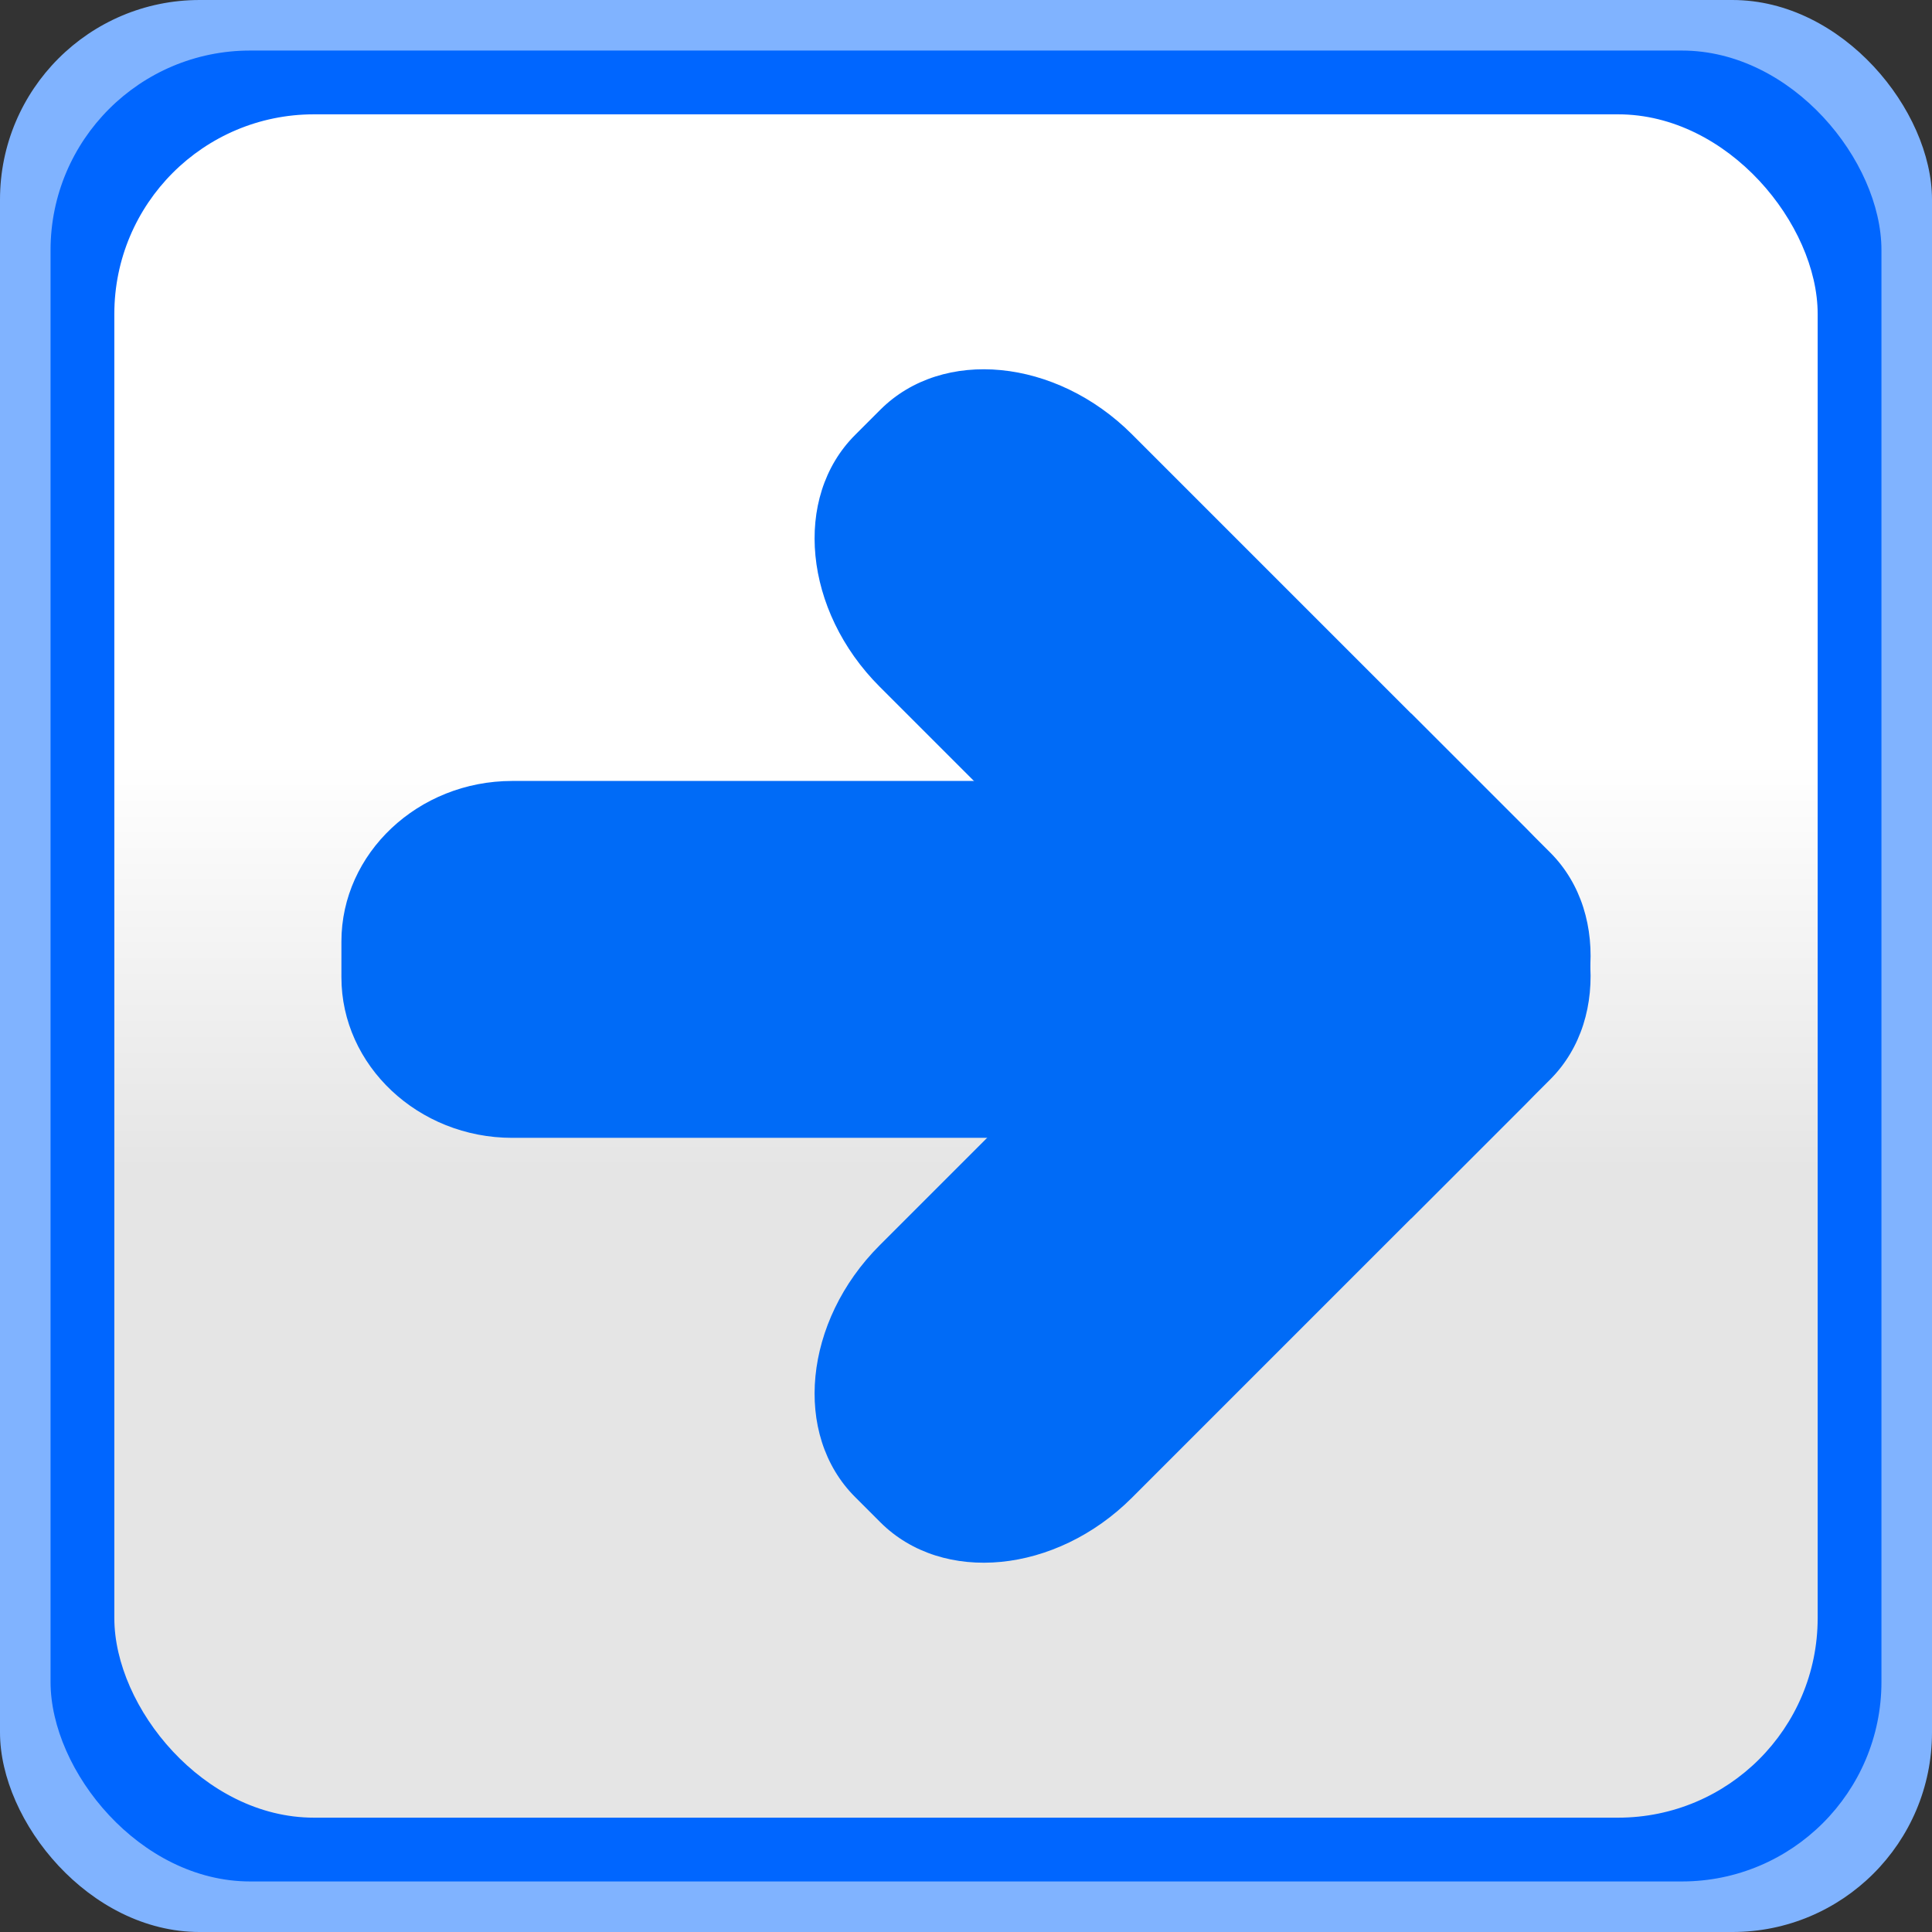 <?xml version="1.0" encoding="UTF-8" standalone="no"?>
<!-- Creator: CorelDRAW -->

<svg
   xmlns:dc="http://purl.org/dc/elements/1.1/"
   xmlns:cc="http://creativecommons.org/ns#"
   xmlns:rdf="http://www.w3.org/1999/02/22-rdf-syntax-ns#"
   xmlns:svg="http://www.w3.org/2000/svg"
   xmlns="http://www.w3.org/2000/svg"
   xmlns:xlink="http://www.w3.org/1999/xlink"
   xmlns:sodipodi="http://sodipodi.sourceforge.net/DTD/sodipodi-0.dtd"
   xmlns:inkscape="http://www.inkscape.org/namespaces/inkscape"
   xml:space="preserve"
   width="24.938mm"
   height="24.938mm"
   style="shape-rendering:geometricPrecision; text-rendering:geometricPrecision; image-rendering:optimizeQuality; fill-rule:evenodd; clip-rule:evenodd"
   viewBox="0 0 1375.93 1375.93"
   id="svg2"
   version="1.1"
   inkscape:version="0.48.3.1 r9886"
   sodipodi:docname="259.svg"><rect x="0" y="0" width="1375.93" height="1375.93" fill="#333333" stroke="none"/><sodipodi:namedview
   pagecolor="#ffffff"
   bordercolor="#666666"
   borderopacity="1"
   objecttolerance="10"
   gridtolerance="10"
   guidetolerance="10"
   inkscape:pageopacity="0"
   inkscape:pageshadow="2"
   inkscape:window-width="1440"
   inkscape:window-height="844"
   id="namedview25"
   showgrid="false"
   inkscape:zoom="5.3415168"
   inkscape:cx="35.654354"
   inkscape:cy="62.215595"
   inkscape:window-x="-4"
   inkscape:window-y="-4"
   inkscape:window-maximized="1"
   inkscape:current-layer="svg2" />
 <defs
   id="defs4">
  <style
   type="text/css"
   id="style6">
   
    .fil1 {fill:#006BF7}
    .fil0 {fill:#78D3FA}
    .fil2 {fill:url(#id0)}
   
  </style>
  <linearGradient
   id="id0"
   gradientUnits="userSpaceOnUse"
   x1="687.966"
   y1="833.535"
   x2="687.966"
   y2="542.397">
   <stop
   offset="0"
   style="stop-color:#E5E5E5"
   id="stop9" />
   <stop
   offset="1"
   style="stop-color:white"
   id="stop11" />
  </linearGradient>
 
  
  
  
  
  
 <linearGradient
   inkscape:collect="always"
   xlink:href="#id0"
   id="linearGradient3009"
   gradientUnits="userSpaceOnUse"
   x1="687.966"
   y1="833.535"
   x2="687.966"
   y2="542.397" /><linearGradient
   inkscape:collect="always"
   xlink:href="#id0"
   id="linearGradient2998"
   gradientUnits="userSpaceOnUse"
   x1="687.966"
   y1="833.535"
   x2="687.966"
   y2="542.397" /></defs>
 <g
   id="dark"
   inkscape:label="#g3025"
   style="fill:#80b3ff"><rect
     class="fil0"
     x="0.001"
     y="0.002"
     width="1375.93"
     height="1375.93"
     rx="142.159"
     ry="142.159"
     id="rect15"
     style="fill:#80b3ff" /></g><g
   id="light"
   inkscape:label="#g3022"
   style="fill:#0066ff"><rect
     class="fil1"
     x="36.001"
     y="36.003"
     width="1303.93"
     height="1303.93"
     rx="142.159"
     ry="142.159"
     id="rect17"
     style="fill:#0066ff" /></g><rect
   style="fill:url(#linearGradient2998)"
   id="rect19"
   ry="142.159"
   rx="142.159"
   height="1213.08"
   width="1213.08"
   y="81.426"
   x="81.425"
   class="fil2" /><g
   id="shape"
   inkscape:label="#g3013"
   transform="matrix(0,1,-1,0,1375.928,-0.004)"><g
     id="_170465848">
   <path
   id="_170468504"
   class="fil1"
   d="m 607.088,271.976 -98.843,98.843 378.648,378.648 c 54.103,54.103 134.766,61.976 179.247,17.495 l 17.97,-17.97 c 44.481,-44.481 36.607,-125.144 -17.495,-179.247 l -280.28,-280.274 c -54.103,-54.108 -134.766,-61.982 -179.247,-17.495 z"
   inkscape:connector-curvature="0"
   style="fill:#006bf7" />
   <path
   id="_170467552"
   class="fil1"
   d="M 867.687,370.819 768.844,271.976 C 724.358,227.49 643.7,235.363 589.597,289.472 l -280.28,280.274 c -54.103,54.103 -61.976,134.766 -17.495,179.247 l 17.97,17.97 c 44.481,44.481 125.138,36.607 179.247,-17.495 l 378.648,-378.648 z"
   inkscape:connector-curvature="0"
   style="fill:#006bf7" />
   <path
   id="_170465968"
   class="fil1"
   d="m 556.19,543.02 254.161,0 0,468.145 c 0,66.892 -51.471,121.618 -114.374,121.618 l -25.413,0 c -62.908,0 -114.374,-54.726 -114.374,-121.618 l 0,-468.145 z"
   inkscape:connector-curvature="0"
   style="fill:#006bf7" />
  </g></g>
</svg>